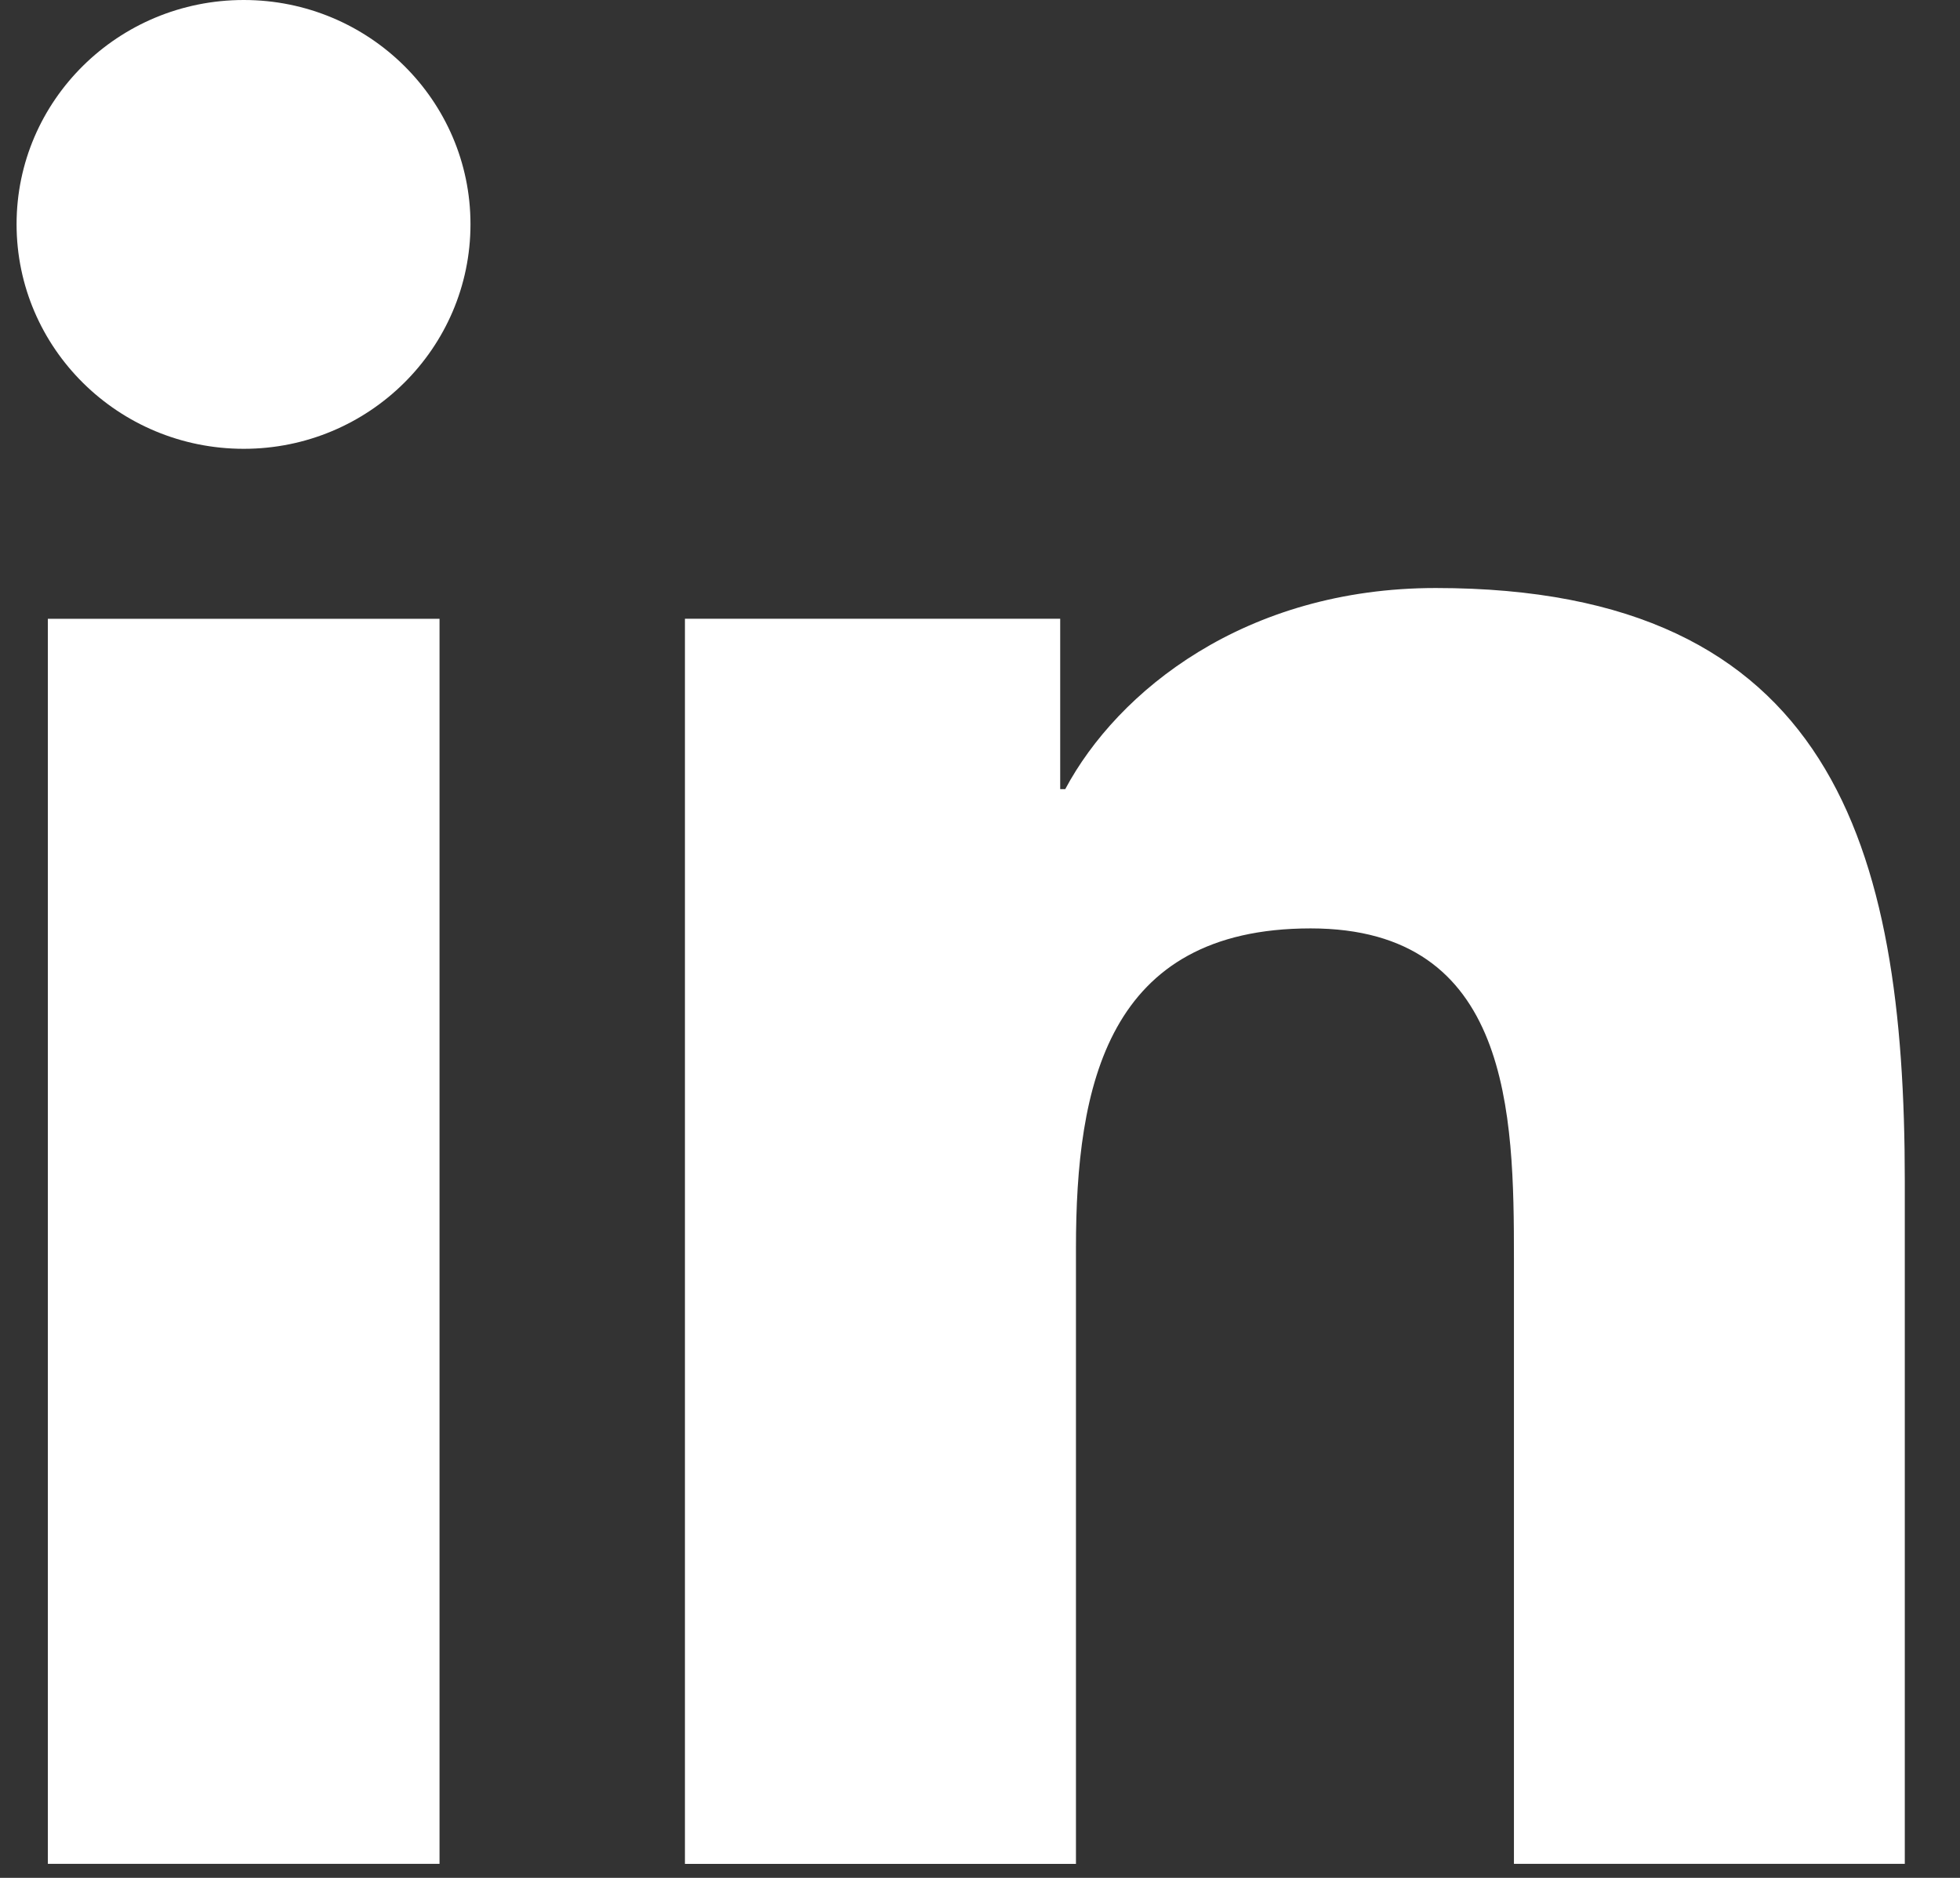 <svg width="24" height="23" viewBox="0 0 24 23" fill="none" xmlns="http://www.w3.org/2000/svg">
<rect x="0" y="0" width="24" height="23" fill="#333333" stroke="none"/>
<path d="M0.586 7.579H5.382V22.828H0.586V7.579ZM2.985 0C4.519 0 5.761 1.232 5.761 2.746C5.761 4.263 4.518 5.497 2.985 5.497C1.447 5.497 0.203 4.263 0.203 2.746C0.203 1.232 1.447 0 2.985 0Z" fill="white"/>
<path d="M8.387 7.578H12.982V9.665H13.044C13.685 8.464 15.247 7.202 17.581 7.202C22.431 7.202 23.324 10.358 23.324 14.464V22.828H18.538V15.415C18.538 13.645 18.503 11.371 16.049 11.371C13.556 11.371 13.175 13.298 13.175 15.287V22.829H8.387V7.578Z" fill="white"/>
</svg>

